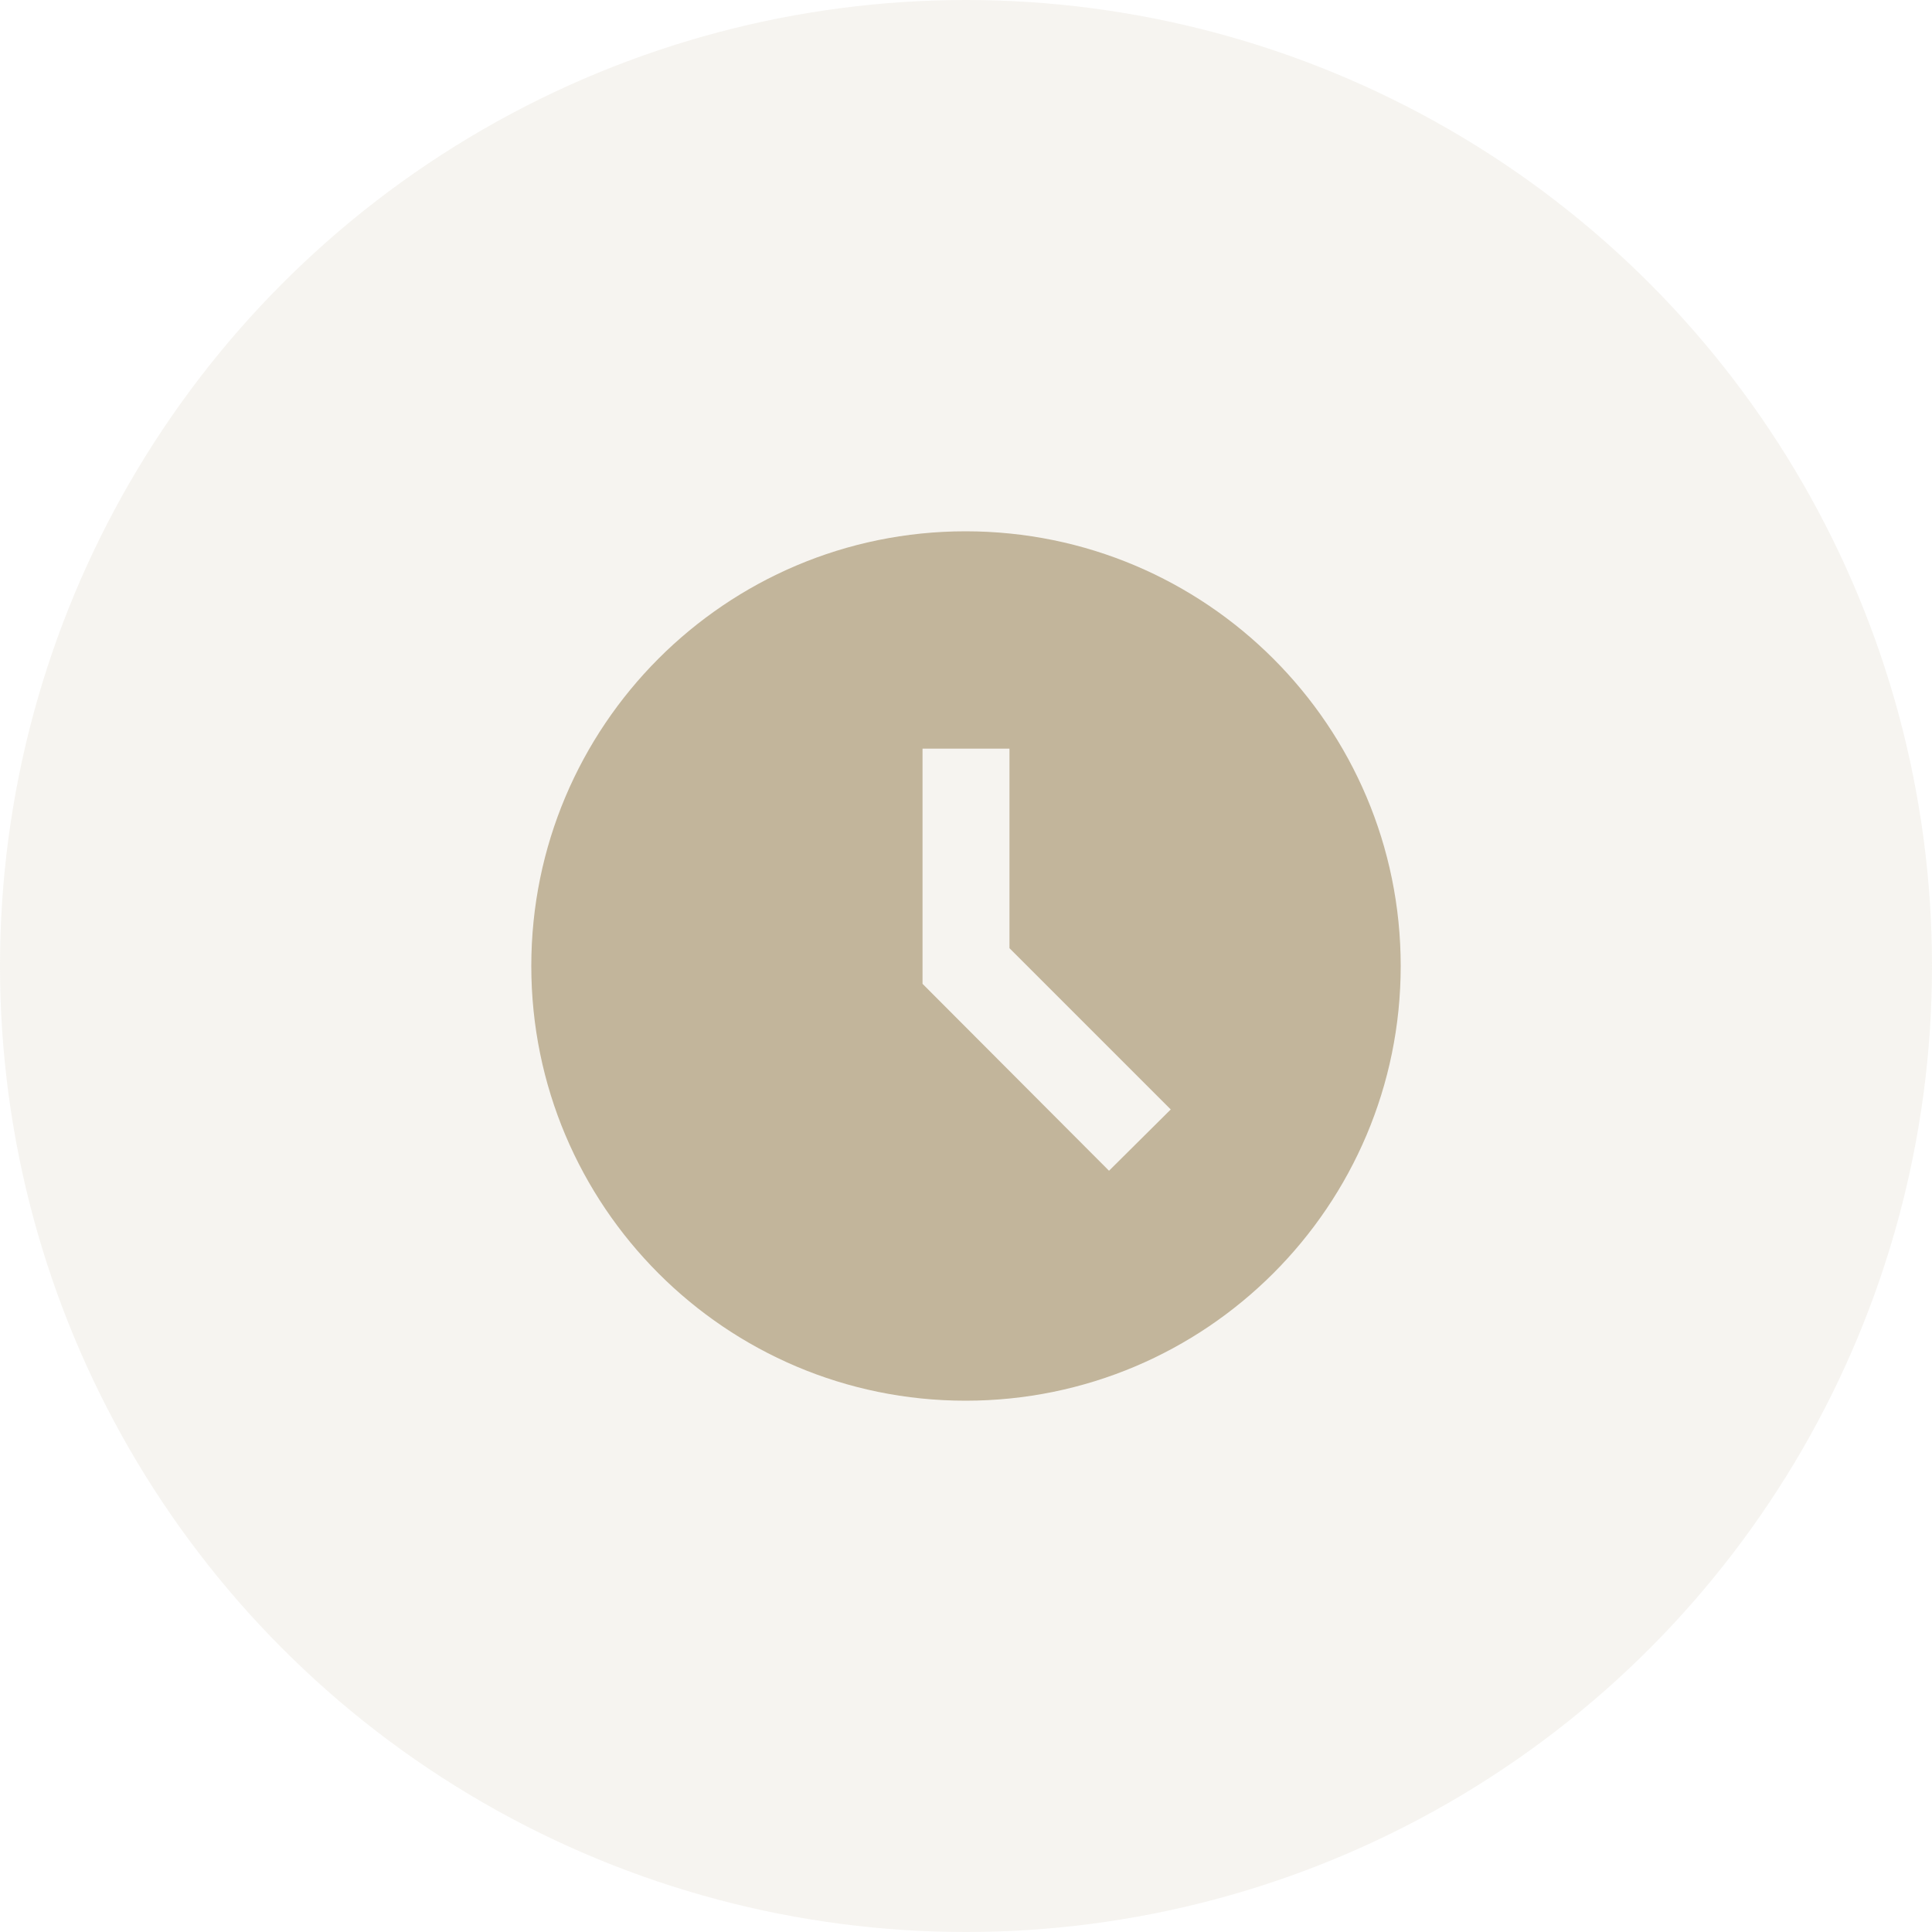 <svg width="40" height="40" viewBox="0 0 40 40" fill="none" xmlns="http://www.w3.org/2000/svg">
<circle cx="20" cy="20" r="20" fill="#C2B59B" fill-opacity="0.15"/>
<path d="M19.991 11C15.023 11 11 15.032 11 20C11 24.968 15.023 29 19.991 29C24.968 29 29 24.968 29 20C29 15.032 24.968 11 19.991 11ZM22.961 24.239L19.1 20.369V15.5H20.9V19.631L24.239 22.97L22.961 24.239Z" fill="#C2B59B"/>
</svg>
